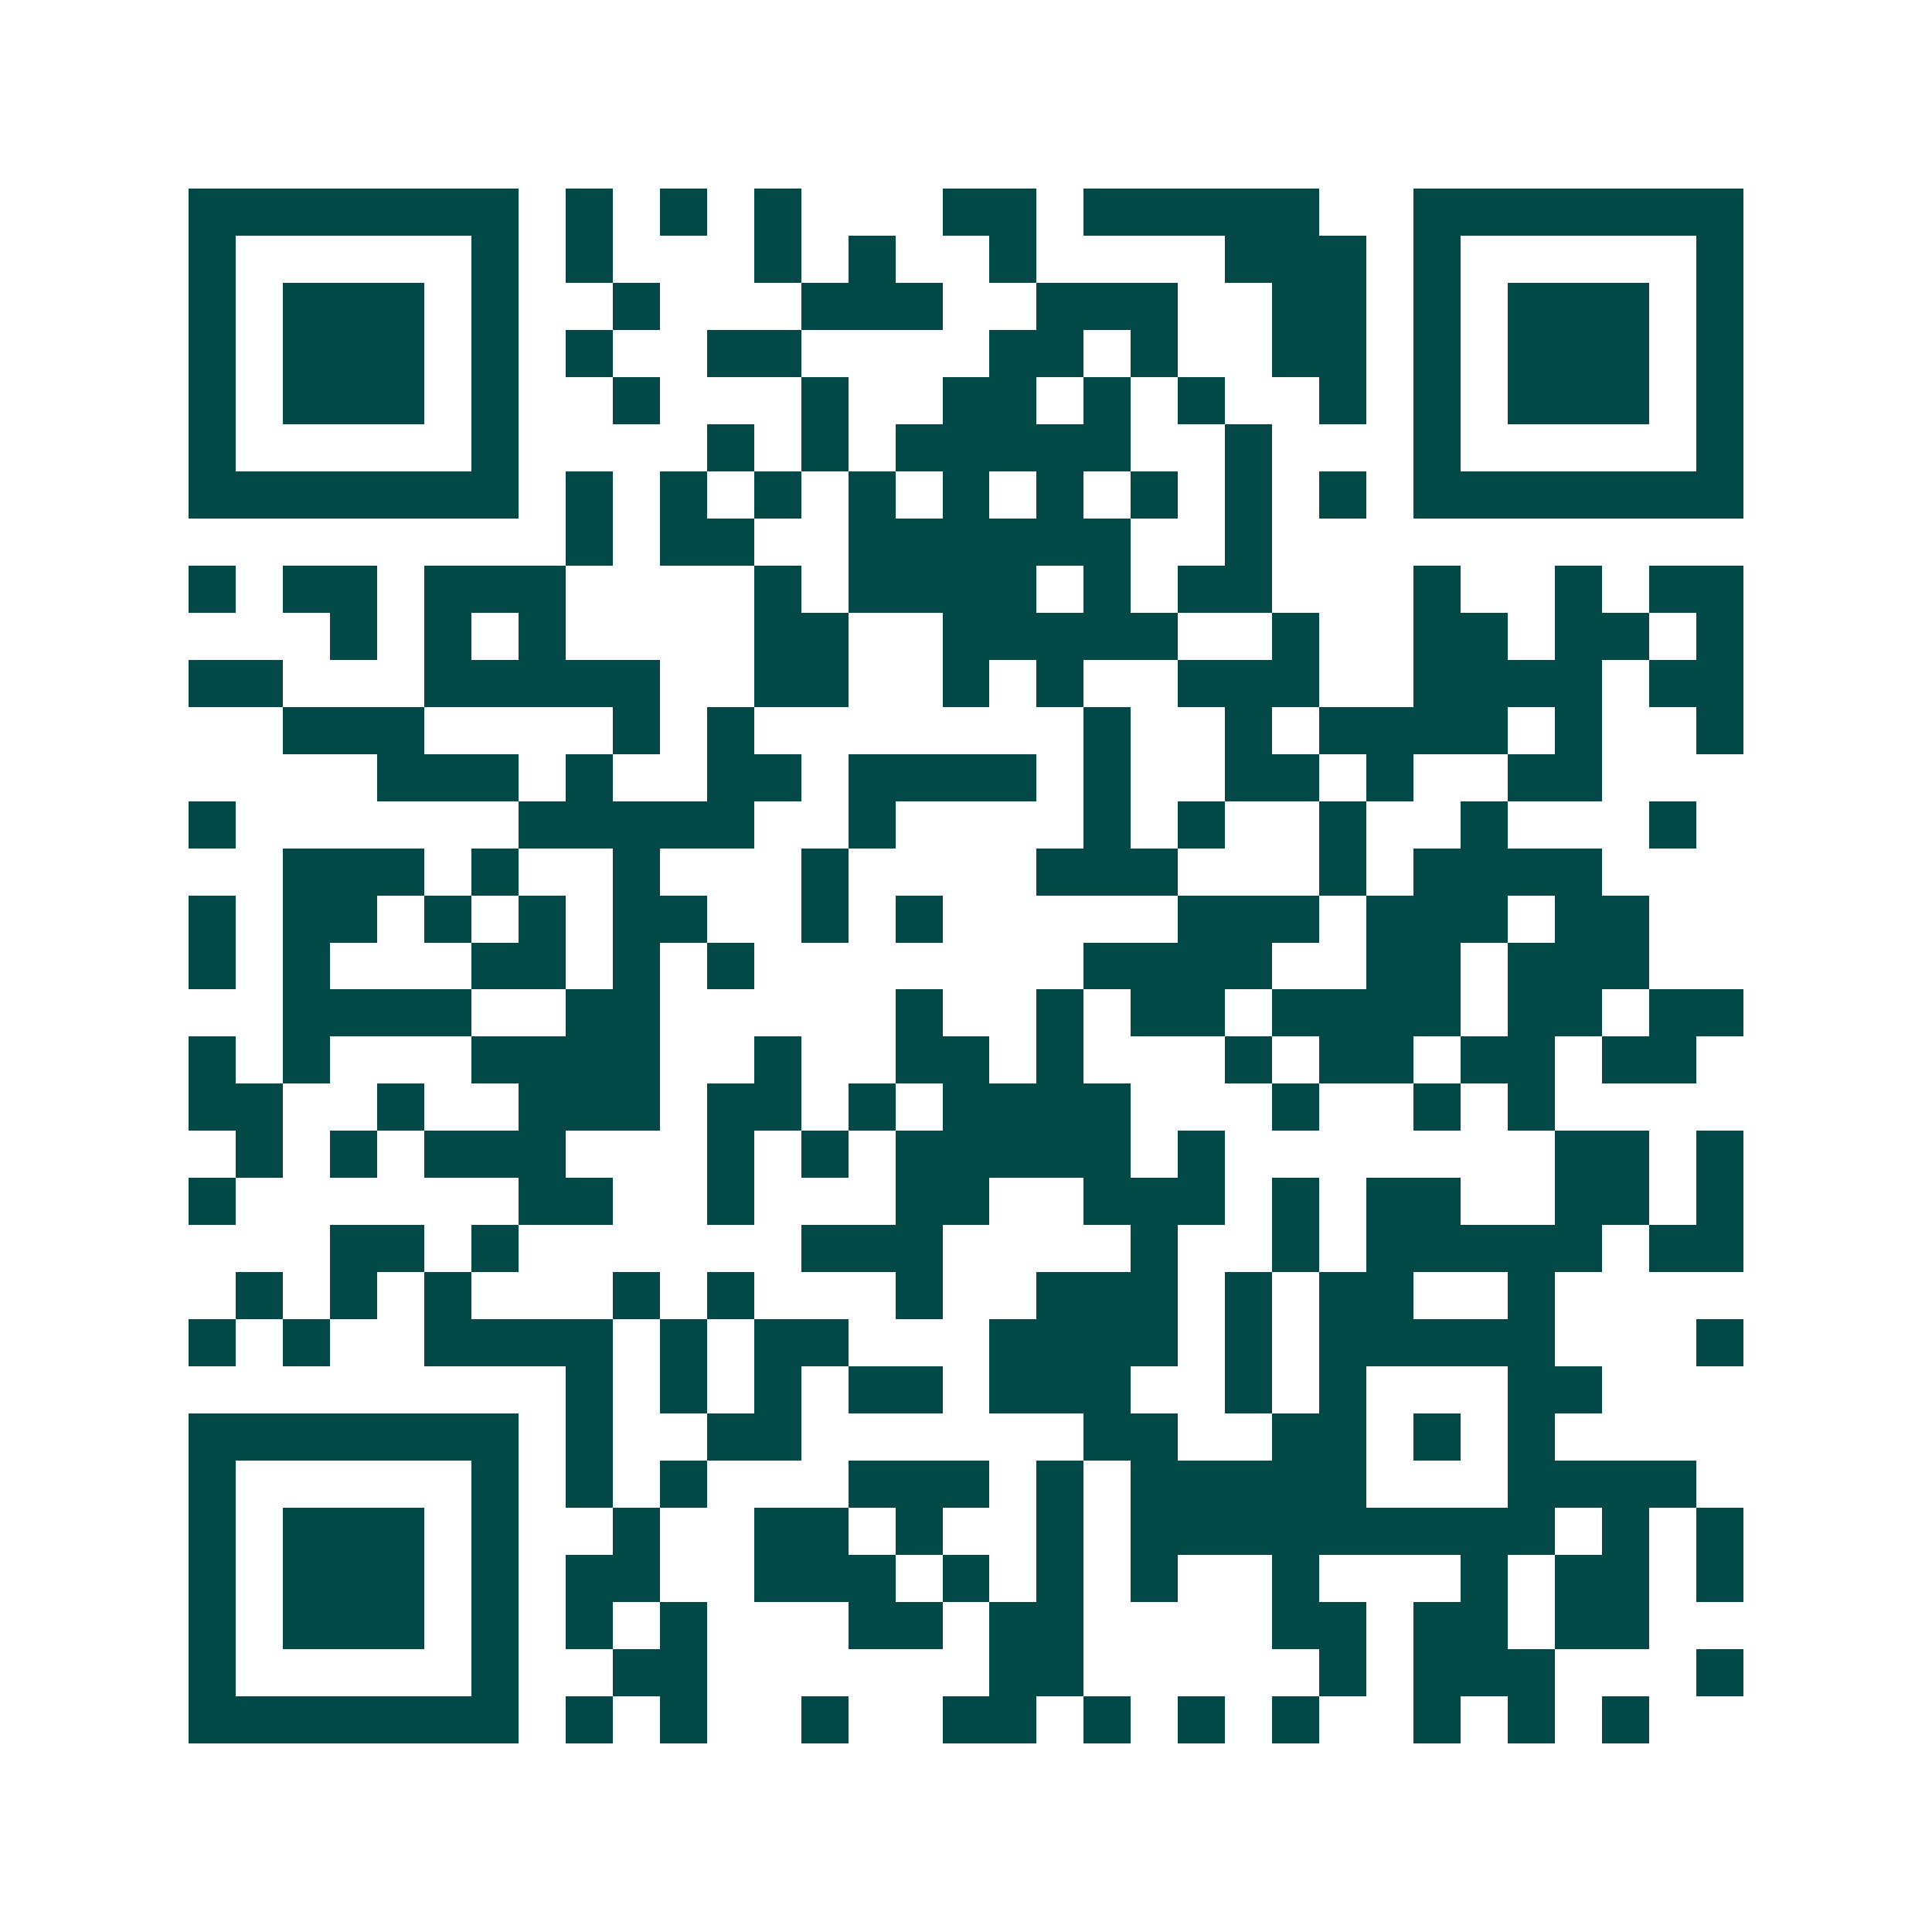 <svg xmlns="http://www.w3.org/2000/svg" width="200" height="200" viewBox="0 0 41 41" shape-rendering="crispEdges"><path fill="#ffffff" d="M0 0h41v41H0z"/><path stroke="#014847" d="M4 4.5h7m1 0h1m1 0h1m1 0h1m3 0h2m1 0h5m2 0h7M4 5.5h1m5 0h1m1 0h1m3 0h1m1 0h1m2 0h1m4 0h3m1 0h1m5 0h1M4 6.5h1m1 0h3m1 0h1m2 0h1m3 0h3m2 0h3m2 0h2m1 0h1m1 0h3m1 0h1M4 7.5h1m1 0h3m1 0h1m1 0h1m2 0h2m4 0h2m1 0h1m2 0h2m1 0h1m1 0h3m1 0h1M4 8.5h1m1 0h3m1 0h1m2 0h1m3 0h1m2 0h2m1 0h1m1 0h1m2 0h1m1 0h1m1 0h3m1 0h1M4 9.5h1m5 0h1m4 0h1m1 0h1m1 0h5m2 0h1m3 0h1m5 0h1M4 10.5h7m1 0h1m1 0h1m1 0h1m1 0h1m1 0h1m1 0h1m1 0h1m1 0h1m1 0h1m1 0h7M12 11.5h1m1 0h2m2 0h6m2 0h1M4 12.5h1m1 0h2m1 0h3m4 0h1m1 0h4m1 0h1m1 0h2m3 0h1m2 0h1m1 0h2M7 13.5h1m1 0h1m1 0h1m4 0h2m2 0h5m2 0h1m2 0h2m1 0h2m1 0h1M4 14.5h2m3 0h5m2 0h2m2 0h1m1 0h1m2 0h3m2 0h4m1 0h2M6 15.5h3m4 0h1m1 0h1m7 0h1m2 0h1m1 0h4m1 0h1m2 0h1M8 16.5h3m1 0h1m2 0h2m1 0h4m1 0h1m2 0h2m1 0h1m2 0h2M4 17.5h1m6 0h5m2 0h1m4 0h1m1 0h1m2 0h1m2 0h1m3 0h1M6 18.5h3m1 0h1m2 0h1m3 0h1m4 0h3m3 0h1m1 0h4M4 19.5h1m1 0h2m1 0h1m1 0h1m1 0h2m2 0h1m1 0h1m5 0h3m1 0h3m1 0h2M4 20.5h1m1 0h1m3 0h2m1 0h1m1 0h1m7 0h4m2 0h2m1 0h3M6 21.5h4m2 0h2m5 0h1m2 0h1m1 0h2m1 0h4m1 0h2m1 0h2M4 22.5h1m1 0h1m3 0h4m2 0h1m2 0h2m1 0h1m3 0h1m1 0h2m1 0h2m1 0h2M4 23.5h2m2 0h1m2 0h3m1 0h2m1 0h1m1 0h4m3 0h1m2 0h1m1 0h1M5 24.5h1m1 0h1m1 0h3m3 0h1m1 0h1m1 0h5m1 0h1m7 0h2m1 0h1M4 25.5h1m6 0h2m2 0h1m3 0h2m2 0h3m1 0h1m1 0h2m2 0h2m1 0h1M7 26.5h2m1 0h1m6 0h3m4 0h1m2 0h1m1 0h5m1 0h2M5 27.5h1m1 0h1m1 0h1m3 0h1m1 0h1m3 0h1m2 0h3m1 0h1m1 0h2m2 0h1M4 28.5h1m1 0h1m2 0h4m1 0h1m1 0h2m3 0h4m1 0h1m1 0h5m3 0h1M12 29.5h1m1 0h1m1 0h1m1 0h2m1 0h3m2 0h1m1 0h1m3 0h2M4 30.5h7m1 0h1m2 0h2m6 0h2m2 0h2m1 0h1m1 0h1M4 31.5h1m5 0h1m1 0h1m1 0h1m3 0h3m1 0h1m1 0h5m3 0h4M4 32.5h1m1 0h3m1 0h1m2 0h1m2 0h2m1 0h1m2 0h1m1 0h9m1 0h1m1 0h1M4 33.5h1m1 0h3m1 0h1m1 0h2m2 0h3m1 0h1m1 0h1m1 0h1m2 0h1m3 0h1m1 0h2m1 0h1M4 34.5h1m1 0h3m1 0h1m1 0h1m1 0h1m3 0h2m1 0h2m4 0h2m1 0h2m1 0h2M4 35.5h1m5 0h1m2 0h2m6 0h2m5 0h1m1 0h3m3 0h1M4 36.5h7m1 0h1m1 0h1m2 0h1m2 0h2m1 0h1m1 0h1m1 0h1m2 0h1m1 0h1m1 0h1"/></svg>
